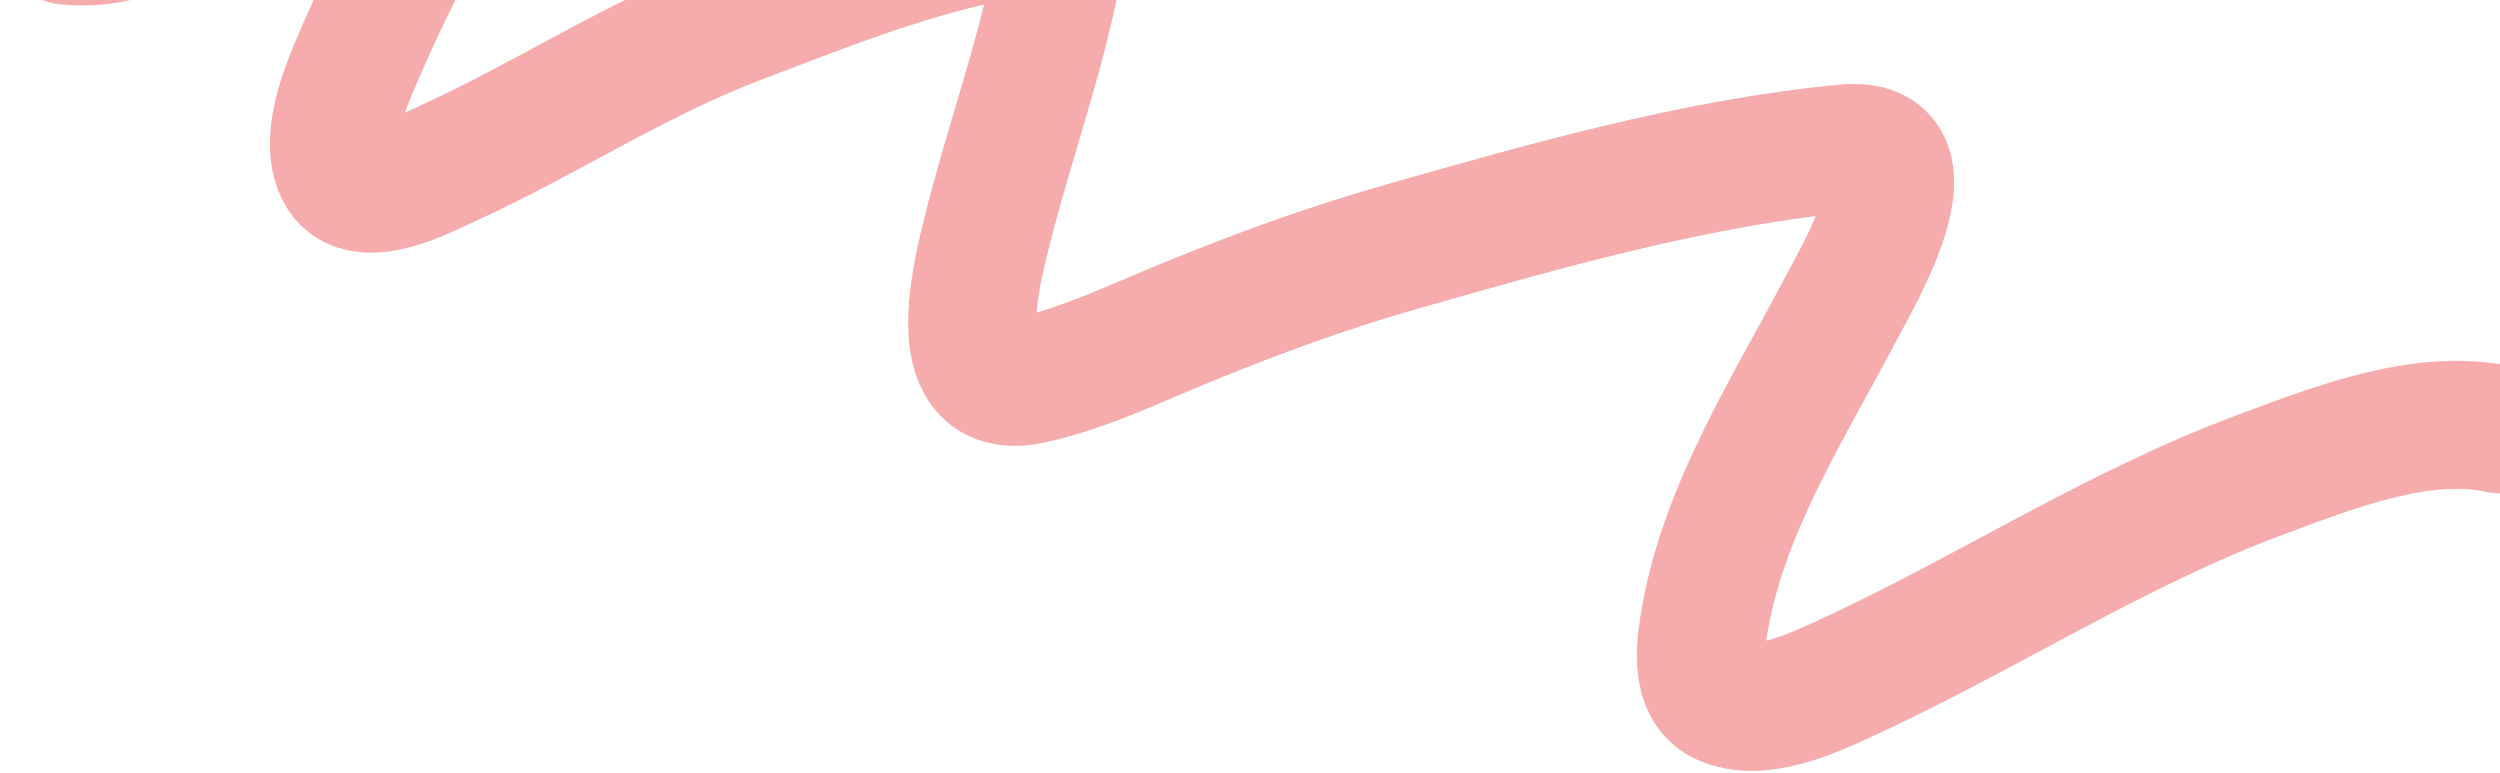 <svg width="527" height="163" viewBox="0 0 527 163" fill="none" xmlns="http://www.w3.org/2000/svg">
<path d="M14 -12.511C29.271 -11.063 38.222 -19.55 50.295 -28.062C64.56 -38.12 78.754 -48.677 93.776 -57.548C97.037 -59.474 100.773 -62.275 100.596 -56.801C99.821 -32.842 86.19 -12.586 77.029 8.64C74.232 15.12 67.284 29.18 71.974 36.757C76.335 43.802 89.829 36.507 94.08 34.58C114.924 25.131 133.772 12.548 155.282 4.347C175.678 -3.428 198.164 -12.576 220.016 -14.874C225.994 -15.503 223.327 -8.605 222.513 -4.548C218.895 13.48 212.588 30.671 208.141 48.452C205.563 58.76 199.169 84.086 217.519 80.052C228.714 77.592 239.544 72.297 250.099 67.984C264.829 61.966 279.567 56.554 294.859 52.184C325.262 43.495 357.456 34.281 389.006 31.283C408.72 29.41 392.025 57.537 387.971 65.247C377.193 85.748 363.624 106.816 359.471 130.066C358.585 135.027 356.834 144.777 363.064 147.733C370.823 151.414 381.995 146.206 388.702 143.13C418.481 129.472 445.772 111.486 476.638 100.021C492.094 94.279 510.679 86.931 527 90.503" stroke="#F6ACAC" stroke-width="27" stroke-linecap="round"/>
</svg>
